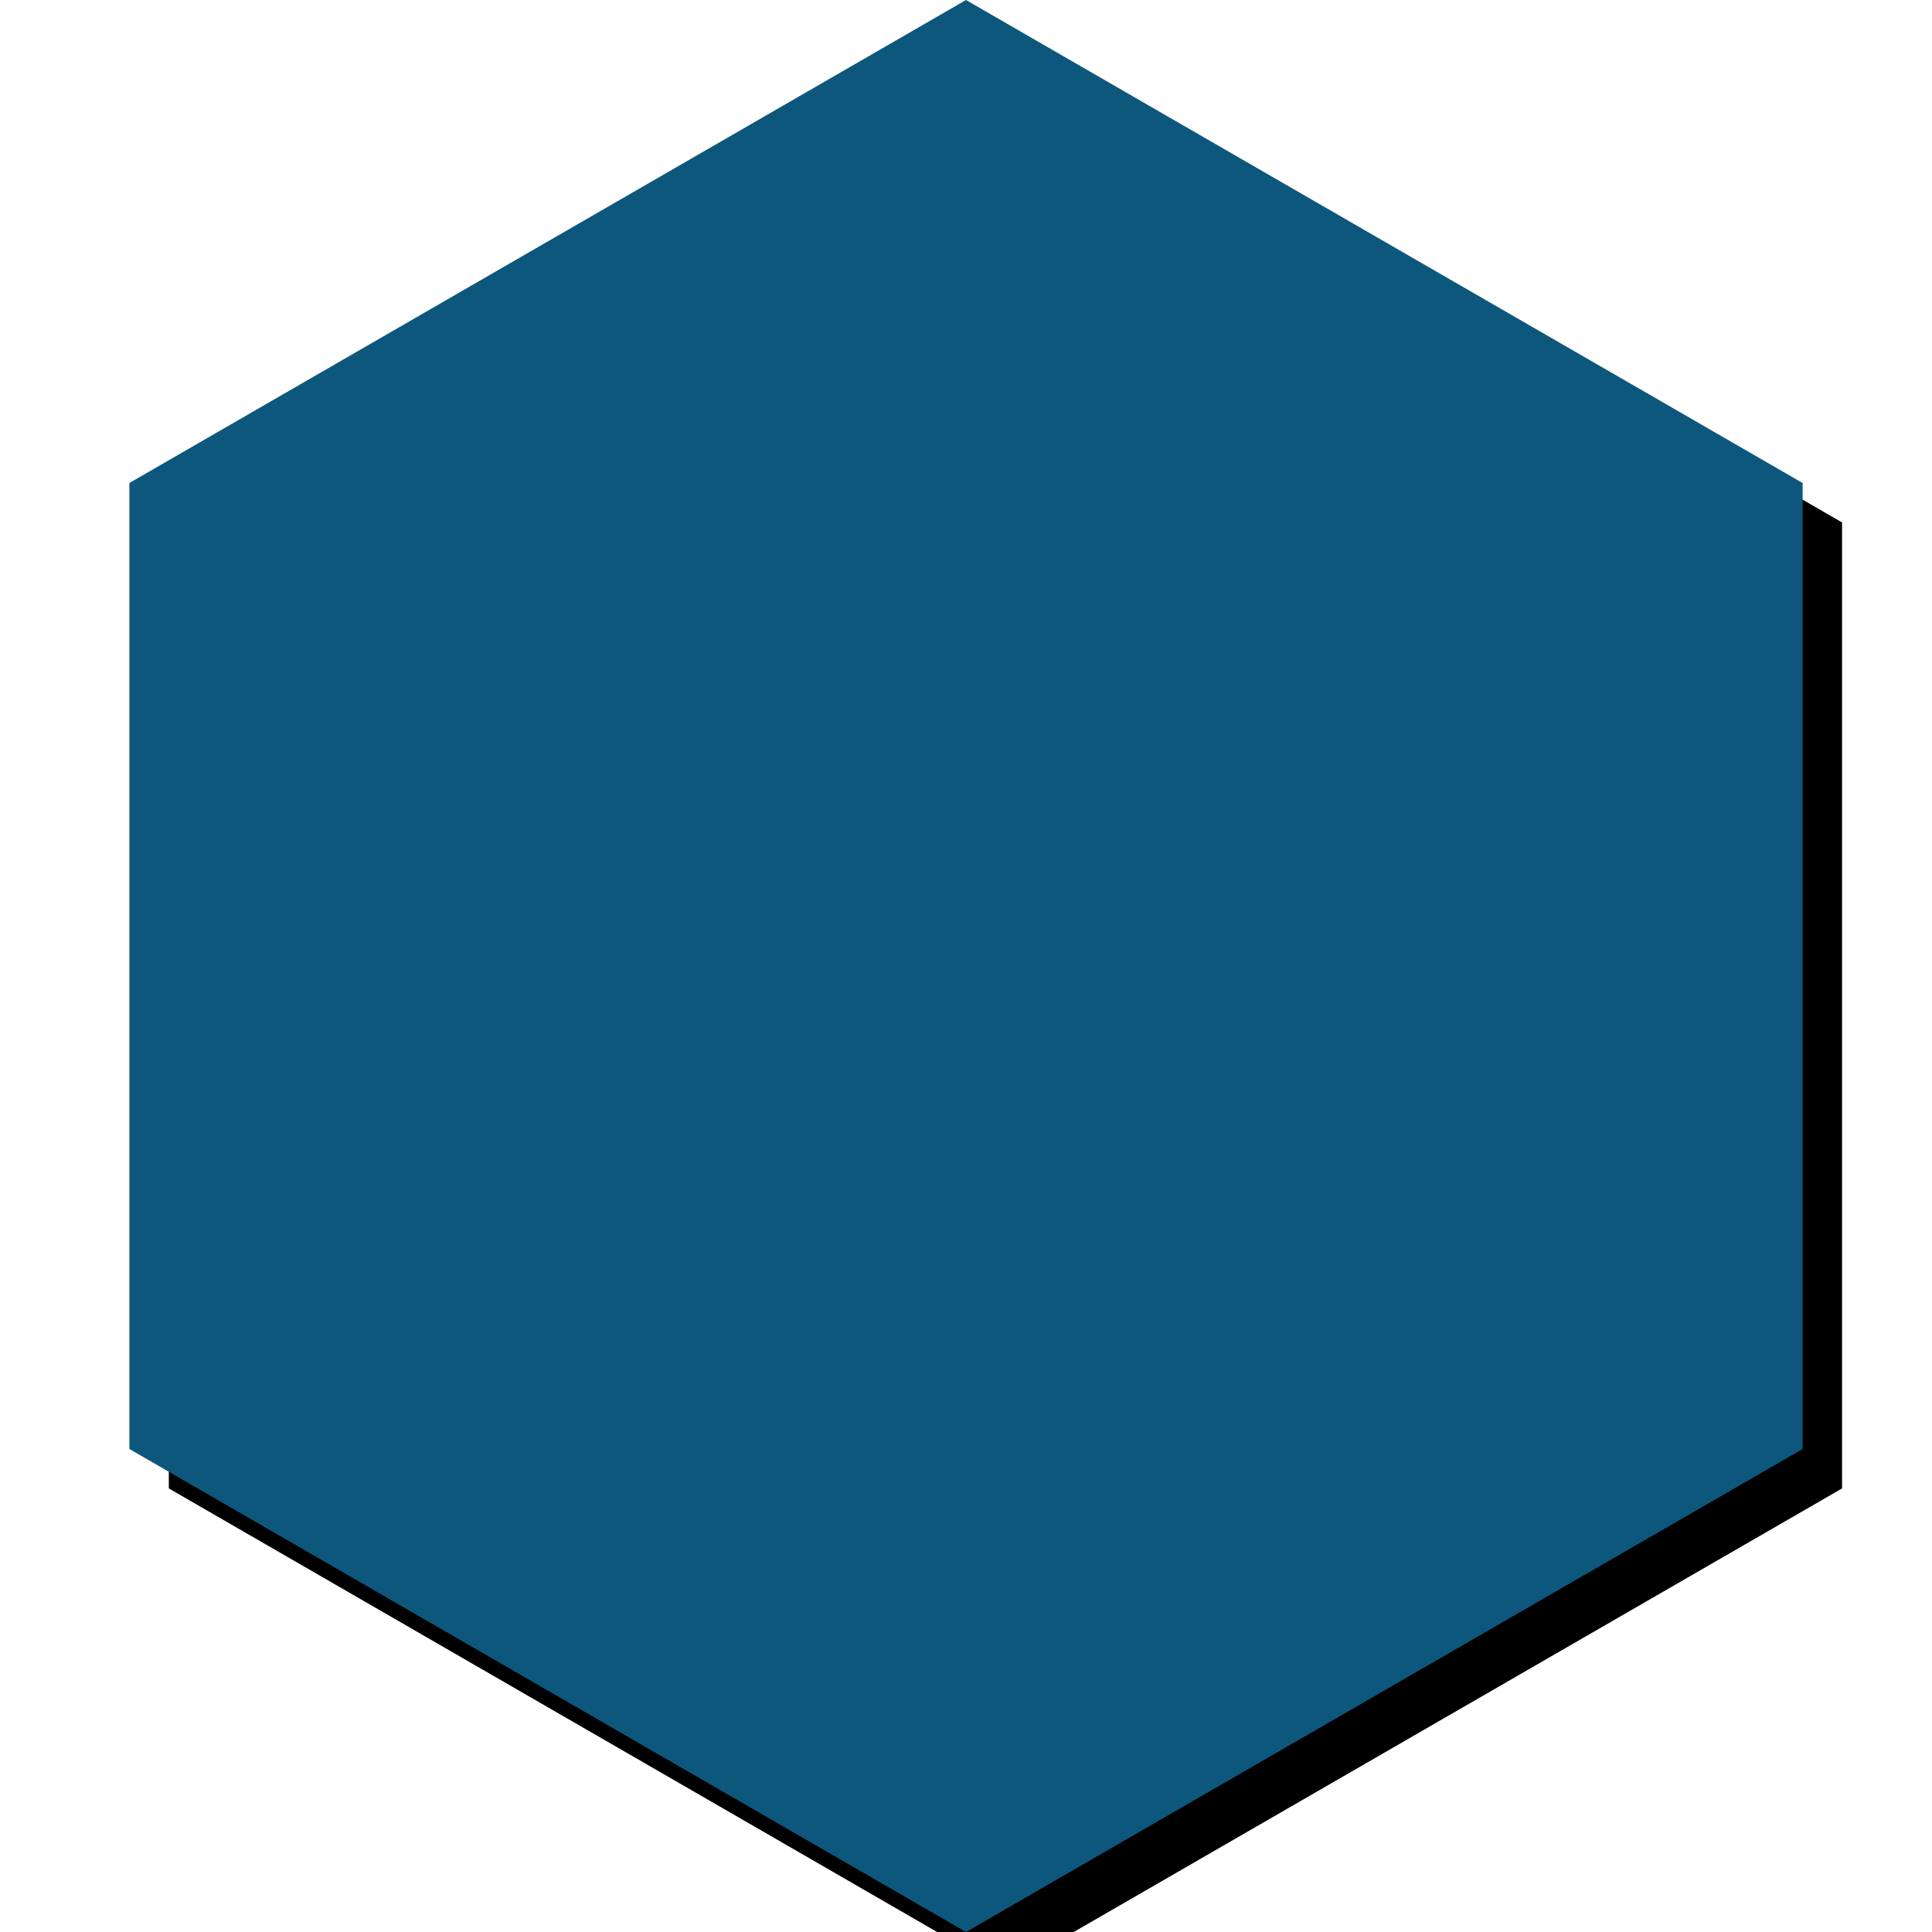 <svg version="1.2" xmlns="http://www.w3.org/2000/svg" xmlns:xlink="http://www.w3.org/1999/xlink" overflow="visible" preserveAspectRatio="none" viewBox="0 0 98 98" width="98" height="98"><g transform="translate(0, 0)"><defs><path id="path-160321066087612" d="M49 0 C49 0 91.437 24.5 91.437 24.5 C91.437 24.5 91.437 73.5 91.437 73.5 C91.437 73.5 49 98 49 98 C49 98 6.563 73.5 6.563 73.5 C6.563 73.5 6.563 24.5 6.563 24.5 C6.563 24.5 49 0 49 0 Z" vector-effect="non-scaling-stroke"/><filter height="110.204%" id="filter-16032106617132144" width="110.204%" x="-2.041%" y="-2.041%" vector-effect="non-scaling-stroke"><feFlood flood-opacity="0" result="backgroundFix" vector-effect="non-scaling-stroke"/><feColorMatrix in="SourceAlpha" result="hardAlpha" type="matrix" values="0 0 0 0 0 0 0 0 0 0 0 0 0 0 0 0 0 0 127 0" vector-effect="non-scaling-stroke"/><feOffset dx="2" dy="2" vector-effect="non-scaling-stroke"/><feGaussianBlur stdDeviation="1.833" vector-effect="non-scaling-stroke"/><feColorMatrix in="" result="" type="matrix" values="0 0 0 0 0  0 0 0 0 0  0 0 0 0 0  0 0 0 0.2 0" vector-effect="non-scaling-stroke"/><feBlend in2="backgroundFix" mode="normal" result="shadowOuter_1" vector-effect="non-scaling-stroke"/></filter></defs><g transform="translate(0, 0)"><use xmlns:xlink="http://www.w3.org/1999/xlink" xlink:href="#path-160321066087612" filter="url(#filter-16032106617132144)" vector-effect="non-scaling-stroke"/><path d="M49 0 C49 0 91.437 24.5 91.437 24.5 C91.437 24.5 91.437 73.5 91.437 73.5 C91.437 73.5 49 98 49 98 C49 98 6.563 73.5 6.563 73.5 C6.563 73.5 6.563 24.5 6.563 24.5 C6.563 24.5 49 0 49 0 Z" style="stroke: rgb(140, 140, 140); stroke-width: 0; stroke-linecap: round; stroke-linejoin: miter; fill: rgb(13, 87, 125);" vector-effect="non-scaling-stroke"/></g></g></svg>